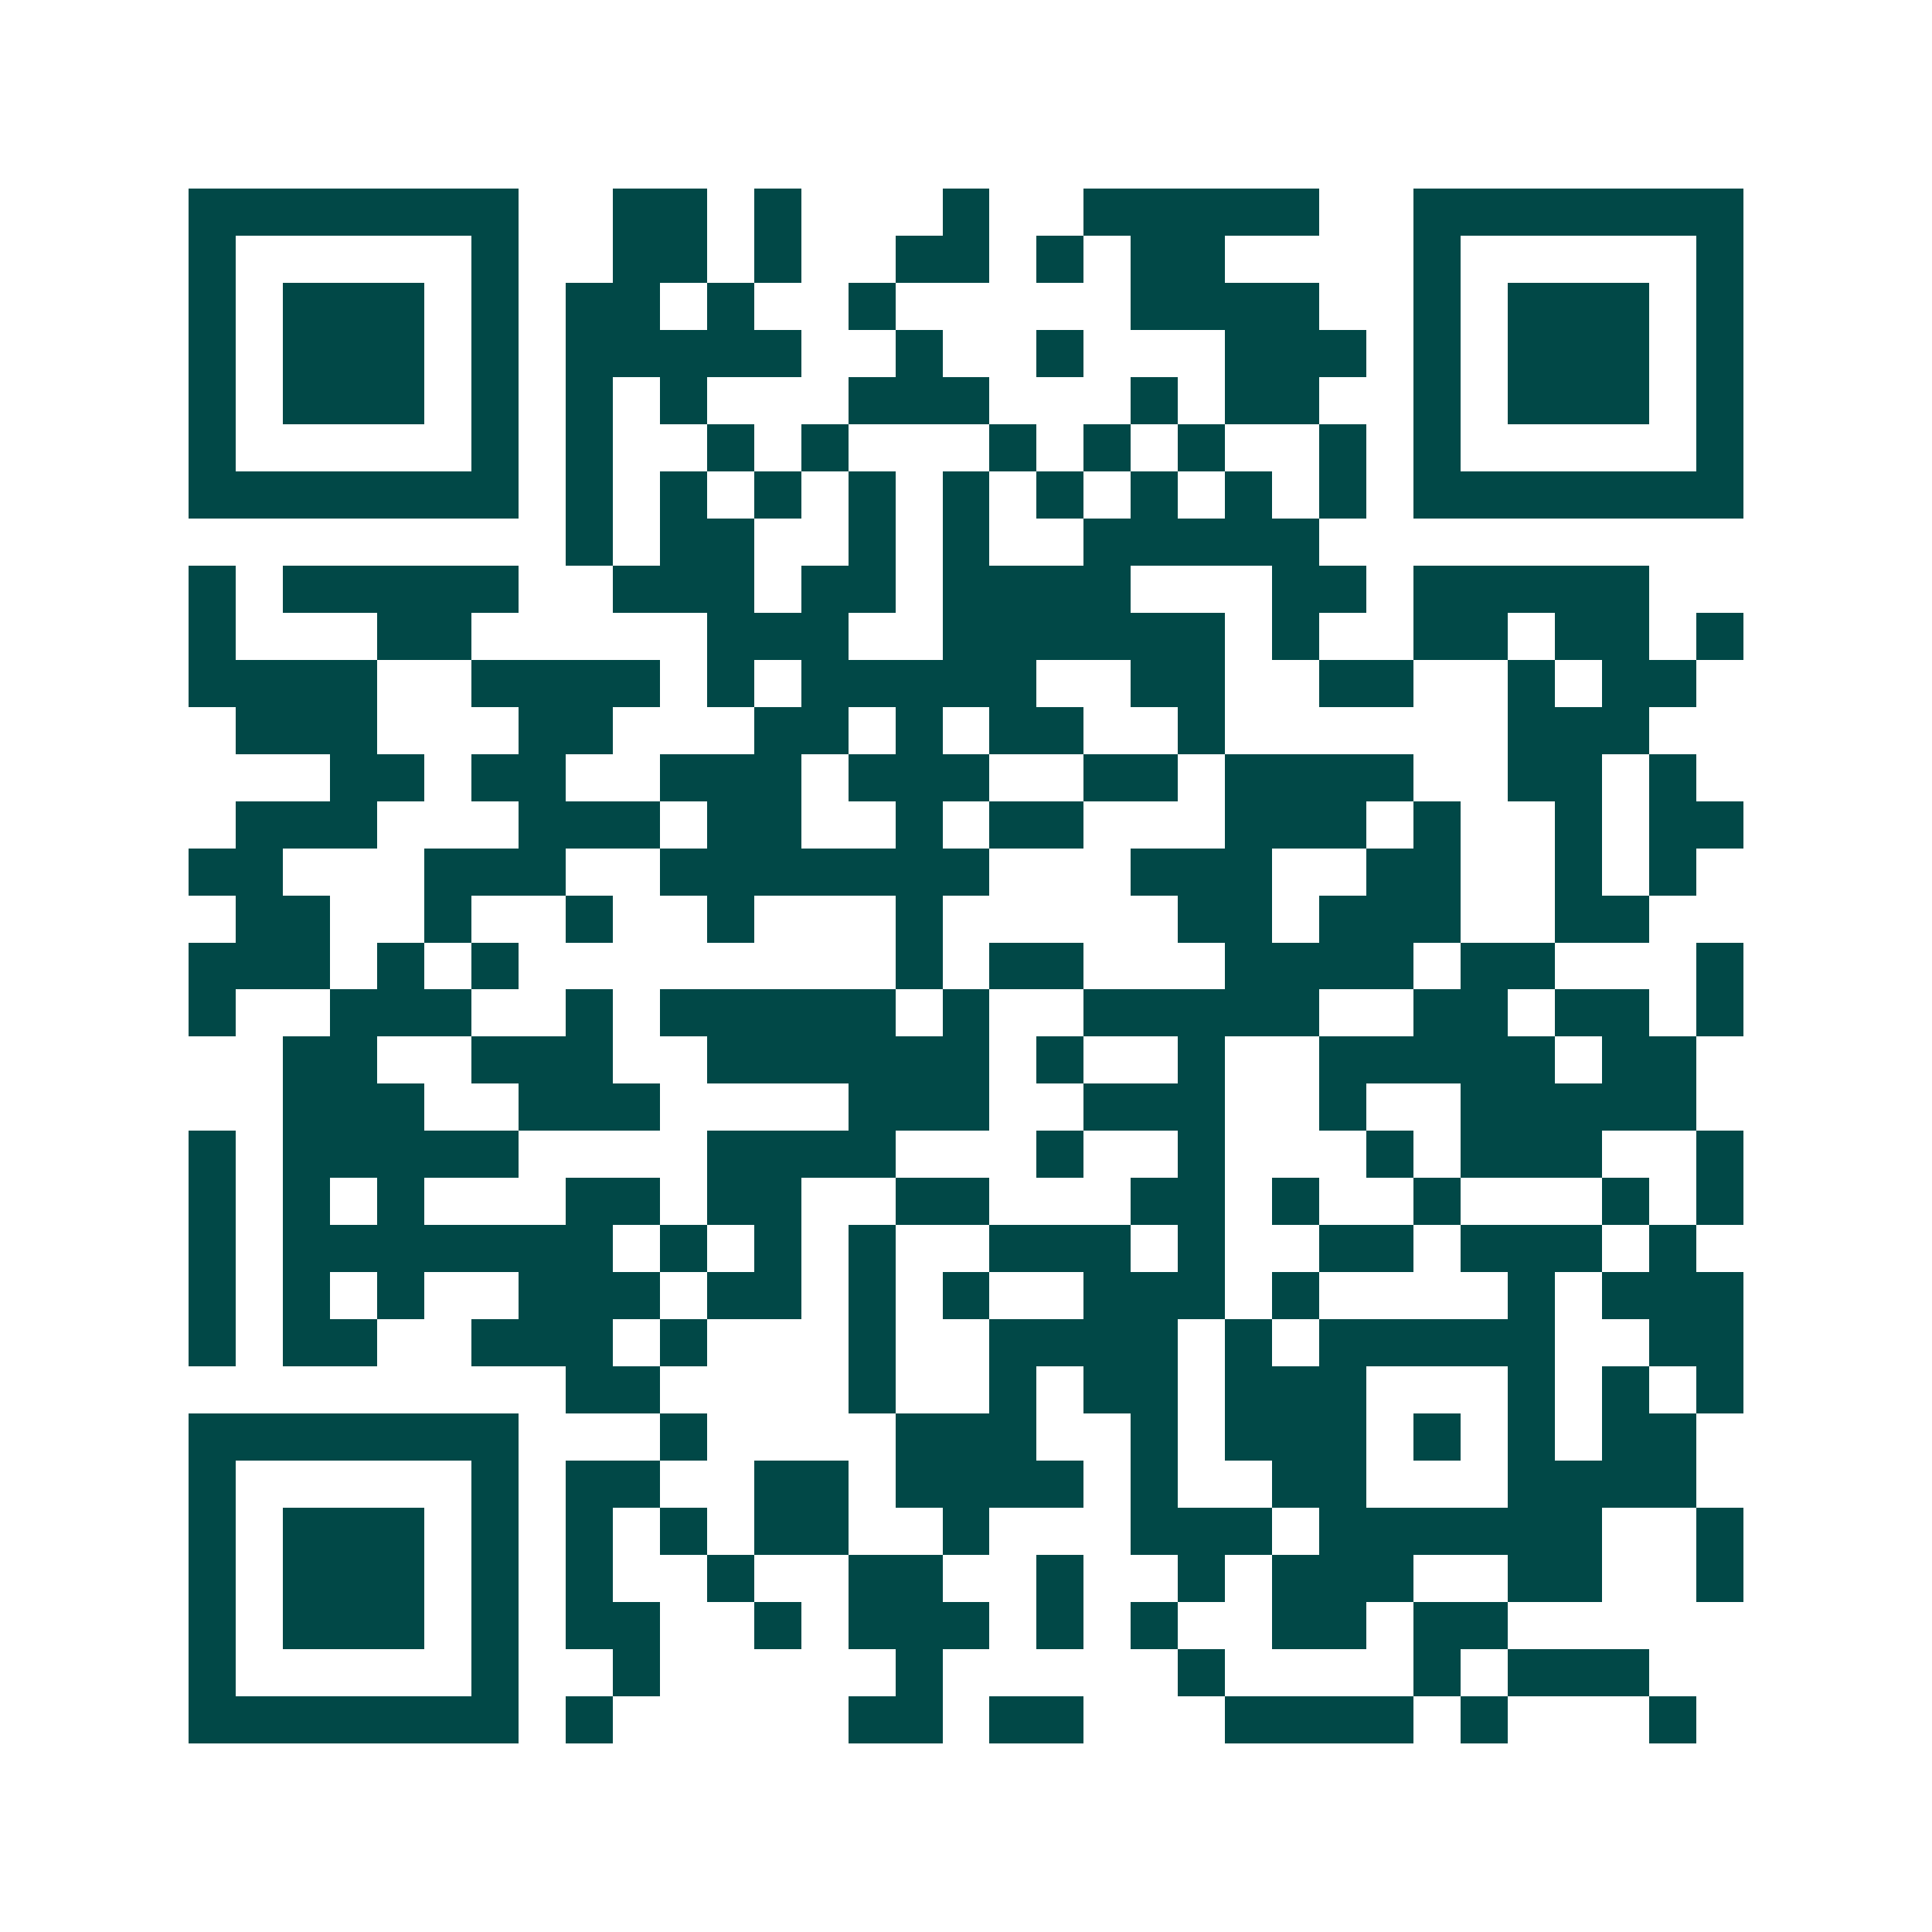 <svg xmlns="http://www.w3.org/2000/svg" width="200" height="200" viewBox="0 0 41 41" shape-rendering="crispEdges"><path fill="#ffffff" d="M0 0h41v41H0z"/><path stroke="#014847" d="M4 4.5h7m2 0h2m1 0h1m3 0h1m2 0h5m2 0h7M4 5.5h1m5 0h1m2 0h2m1 0h1m2 0h2m1 0h1m1 0h2m4 0h1m5 0h1M4 6.5h1m1 0h3m1 0h1m1 0h2m1 0h1m2 0h1m5 0h4m2 0h1m1 0h3m1 0h1M4 7.5h1m1 0h3m1 0h1m1 0h5m2 0h1m2 0h1m3 0h3m1 0h1m1 0h3m1 0h1M4 8.5h1m1 0h3m1 0h1m1 0h1m1 0h1m3 0h3m3 0h1m1 0h2m2 0h1m1 0h3m1 0h1M4 9.5h1m5 0h1m1 0h1m2 0h1m1 0h1m3 0h1m1 0h1m1 0h1m2 0h1m1 0h1m5 0h1M4 10.5h7m1 0h1m1 0h1m1 0h1m1 0h1m1 0h1m1 0h1m1 0h1m1 0h1m1 0h1m1 0h7M12 11.5h1m1 0h2m2 0h1m1 0h1m2 0h5M4 12.5h1m1 0h5m2 0h3m1 0h2m1 0h4m3 0h2m1 0h5M4 13.5h1m3 0h2m5 0h3m2 0h6m1 0h1m2 0h2m1 0h2m1 0h1M4 14.5h4m2 0h4m1 0h1m1 0h5m2 0h2m2 0h2m2 0h1m1 0h2M5 15.5h3m3 0h2m3 0h2m1 0h1m1 0h2m2 0h1m6 0h3M7 16.5h2m1 0h2m2 0h3m1 0h3m2 0h2m1 0h4m2 0h2m1 0h1M5 17.5h3m3 0h3m1 0h2m2 0h1m1 0h2m3 0h3m1 0h1m2 0h1m1 0h2M4 18.5h2m3 0h3m2 0h7m3 0h3m2 0h2m2 0h1m1 0h1M5 19.5h2m2 0h1m2 0h1m2 0h1m3 0h1m5 0h2m1 0h3m2 0h2M4 20.5h3m1 0h1m1 0h1m8 0h1m1 0h2m3 0h4m1 0h2m3 0h1M4 21.5h1m2 0h3m2 0h1m1 0h5m1 0h1m2 0h5m2 0h2m1 0h2m1 0h1M6 22.5h2m2 0h3m2 0h6m1 0h1m2 0h1m2 0h5m1 0h2M6 23.5h3m2 0h3m4 0h3m2 0h3m2 0h1m2 0h5M4 24.5h1m1 0h5m4 0h4m3 0h1m2 0h1m3 0h1m1 0h3m2 0h1M4 25.5h1m1 0h1m1 0h1m3 0h2m1 0h2m2 0h2m3 0h2m1 0h1m2 0h1m3 0h1m1 0h1M4 26.5h1m1 0h7m1 0h1m1 0h1m1 0h1m2 0h3m1 0h1m2 0h2m1 0h3m1 0h1M4 27.5h1m1 0h1m1 0h1m2 0h3m1 0h2m1 0h1m1 0h1m2 0h3m1 0h1m4 0h1m1 0h3M4 28.5h1m1 0h2m2 0h3m1 0h1m3 0h1m2 0h4m1 0h1m1 0h5m2 0h2M12 29.5h2m4 0h1m2 0h1m1 0h2m1 0h3m3 0h1m1 0h1m1 0h1M4 30.5h7m3 0h1m4 0h3m2 0h1m1 0h3m1 0h1m1 0h1m1 0h2M4 31.5h1m5 0h1m1 0h2m2 0h2m1 0h4m1 0h1m2 0h2m3 0h4M4 32.5h1m1 0h3m1 0h1m1 0h1m1 0h1m1 0h2m2 0h1m3 0h3m1 0h6m2 0h1M4 33.5h1m1 0h3m1 0h1m1 0h1m2 0h1m2 0h2m2 0h1m2 0h1m1 0h3m2 0h2m2 0h1M4 34.5h1m1 0h3m1 0h1m1 0h2m2 0h1m1 0h3m1 0h1m1 0h1m2 0h2m1 0h2M4 35.5h1m5 0h1m2 0h1m5 0h1m5 0h1m4 0h1m1 0h3M4 36.5h7m1 0h1m5 0h2m1 0h2m3 0h4m1 0h1m3 0h1"/></svg>
